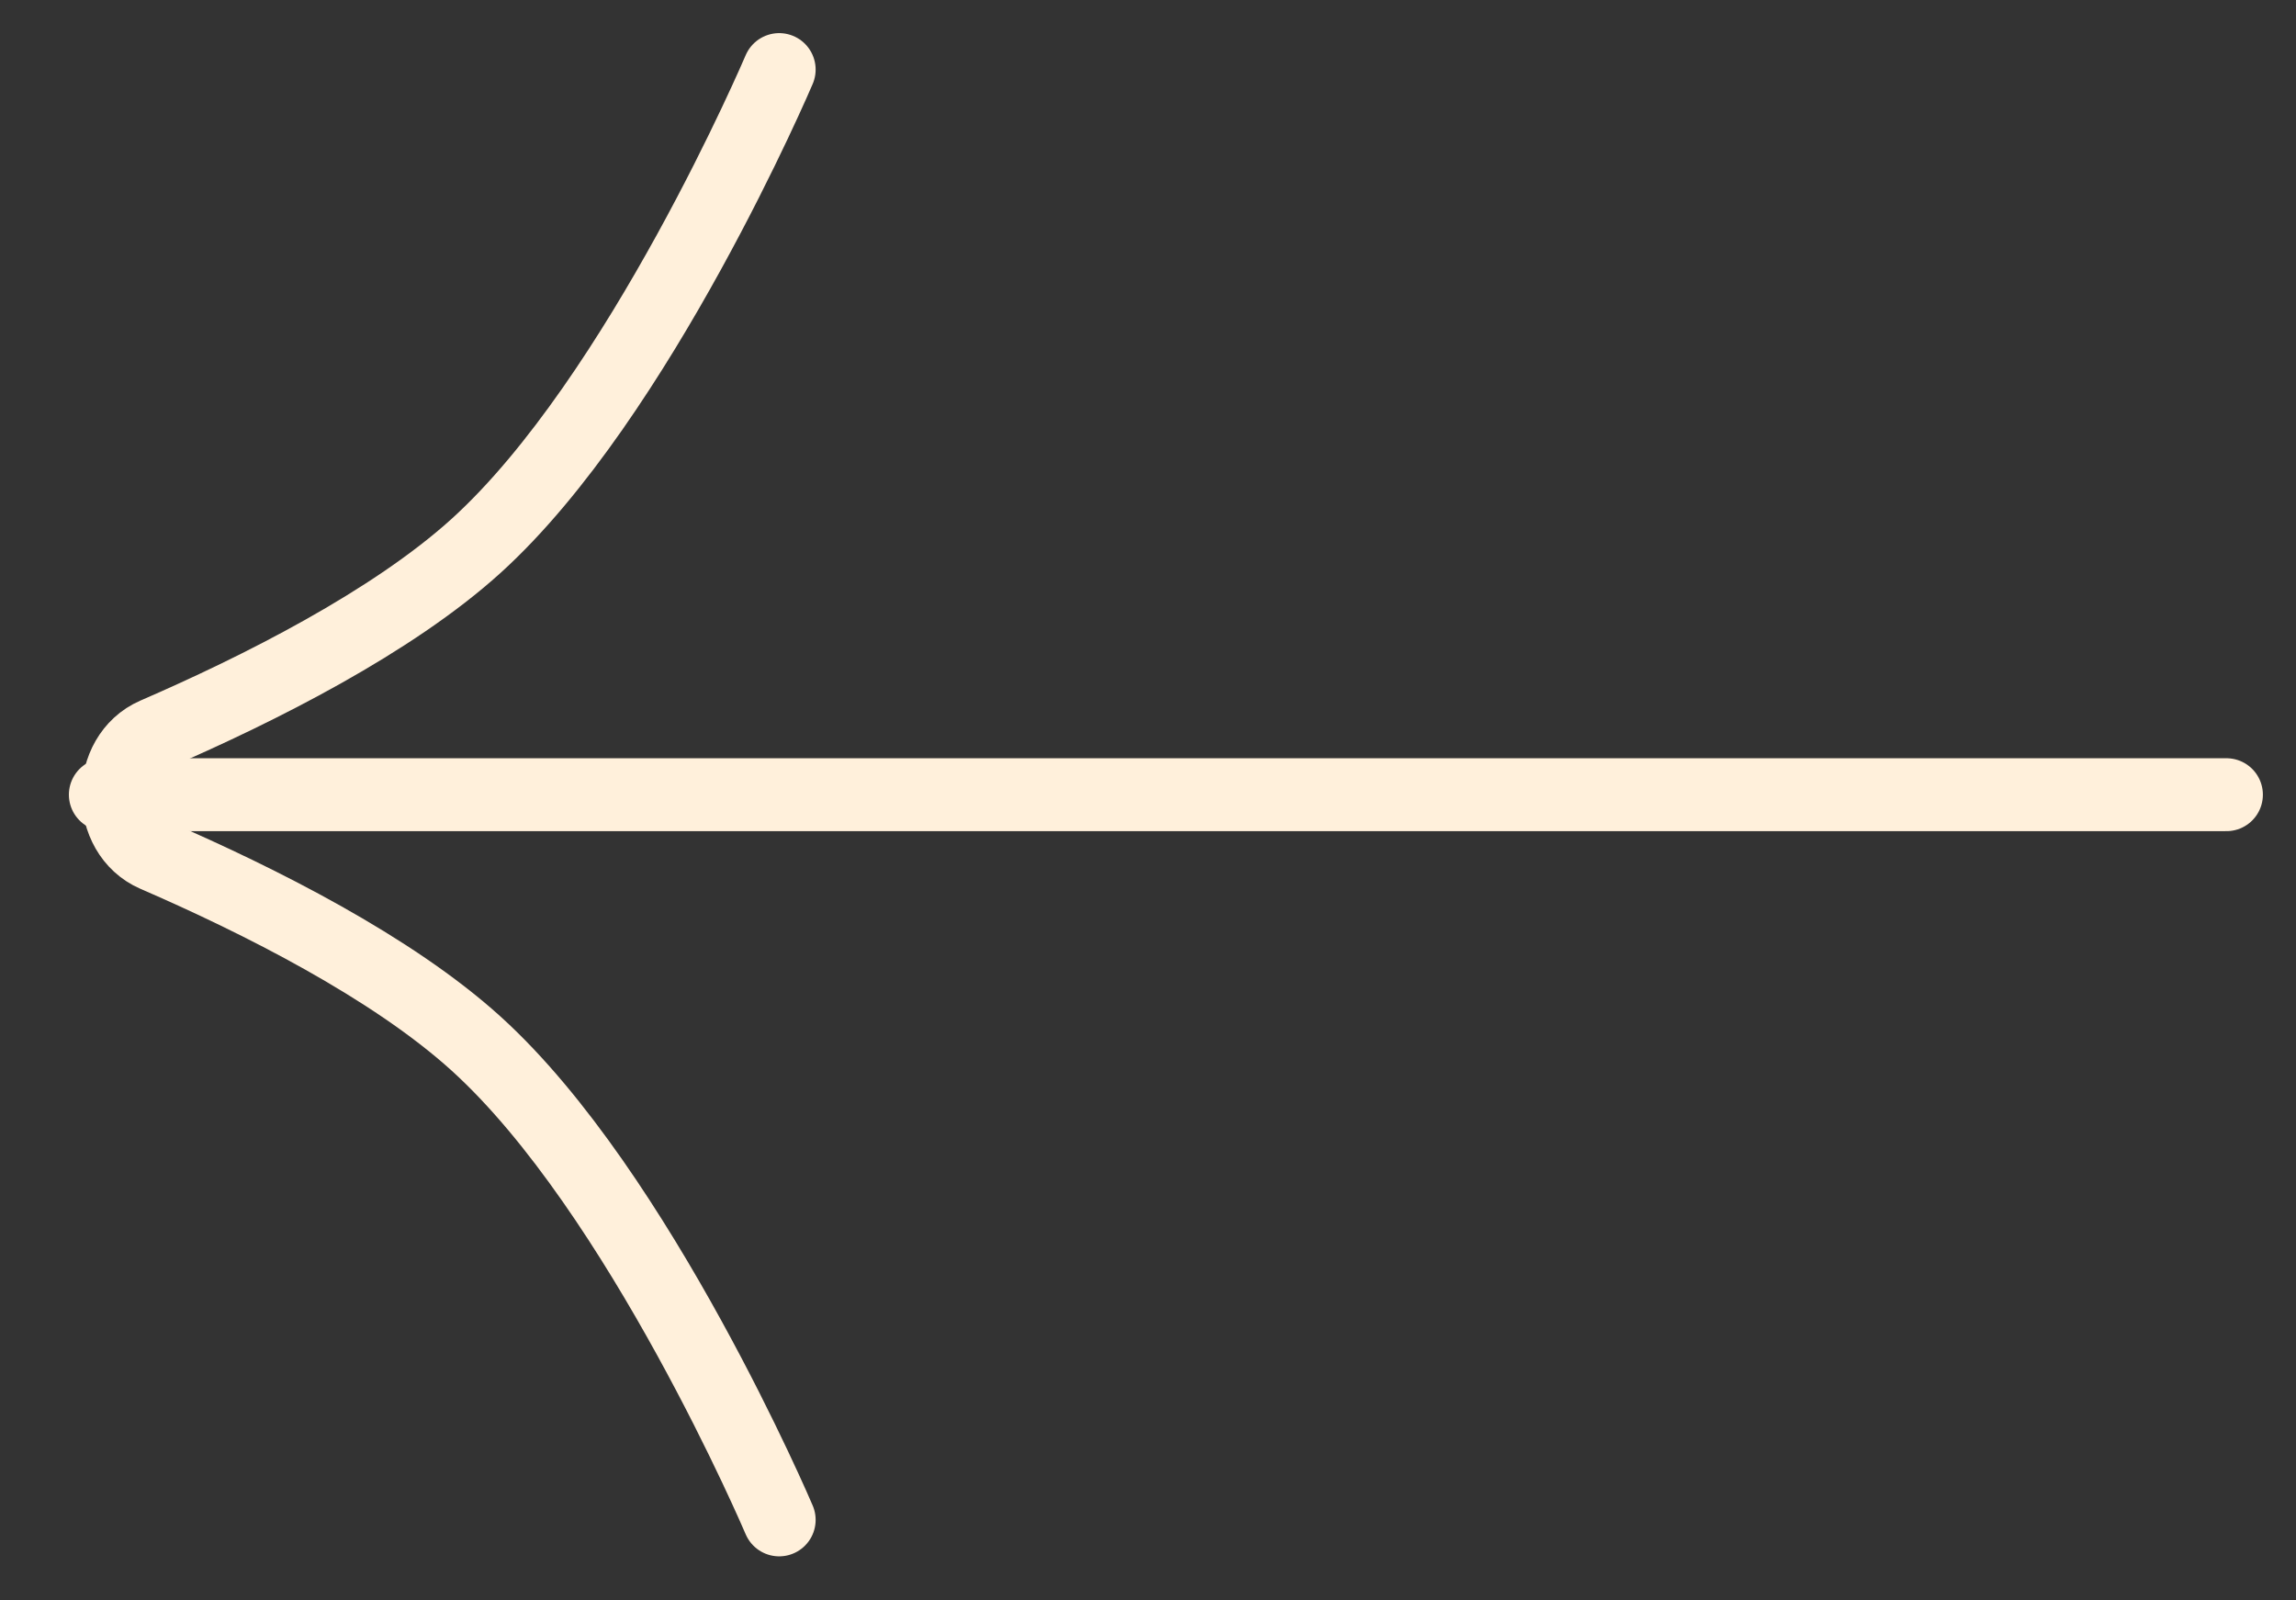 <svg width="33" height="23" viewBox="0 0 33 23" fill="none" xmlns="http://www.w3.org/2000/svg">
<rect x="0" y="0" width="33" height="23" fill="#333333" stroke="none"/>
<path d="M32 11.421L1.514 11.421" stroke="#FFF0DB" stroke-width="1.048" stroke-linecap="round"/>
<path d="M11.199 1C11.199 1 9.191 5.716 6.844 7.844C5.632 8.942 3.722 9.901 2.227 10.549C1.519 10.856 1.519 11.986 2.227 12.293C3.722 12.941 5.632 13.9 6.844 14.999C9.191 17.126 11.199 21.843 11.199 21.843" stroke="#FFF0DB" stroke-width="1.048" stroke-linecap="round"/>
</svg>
